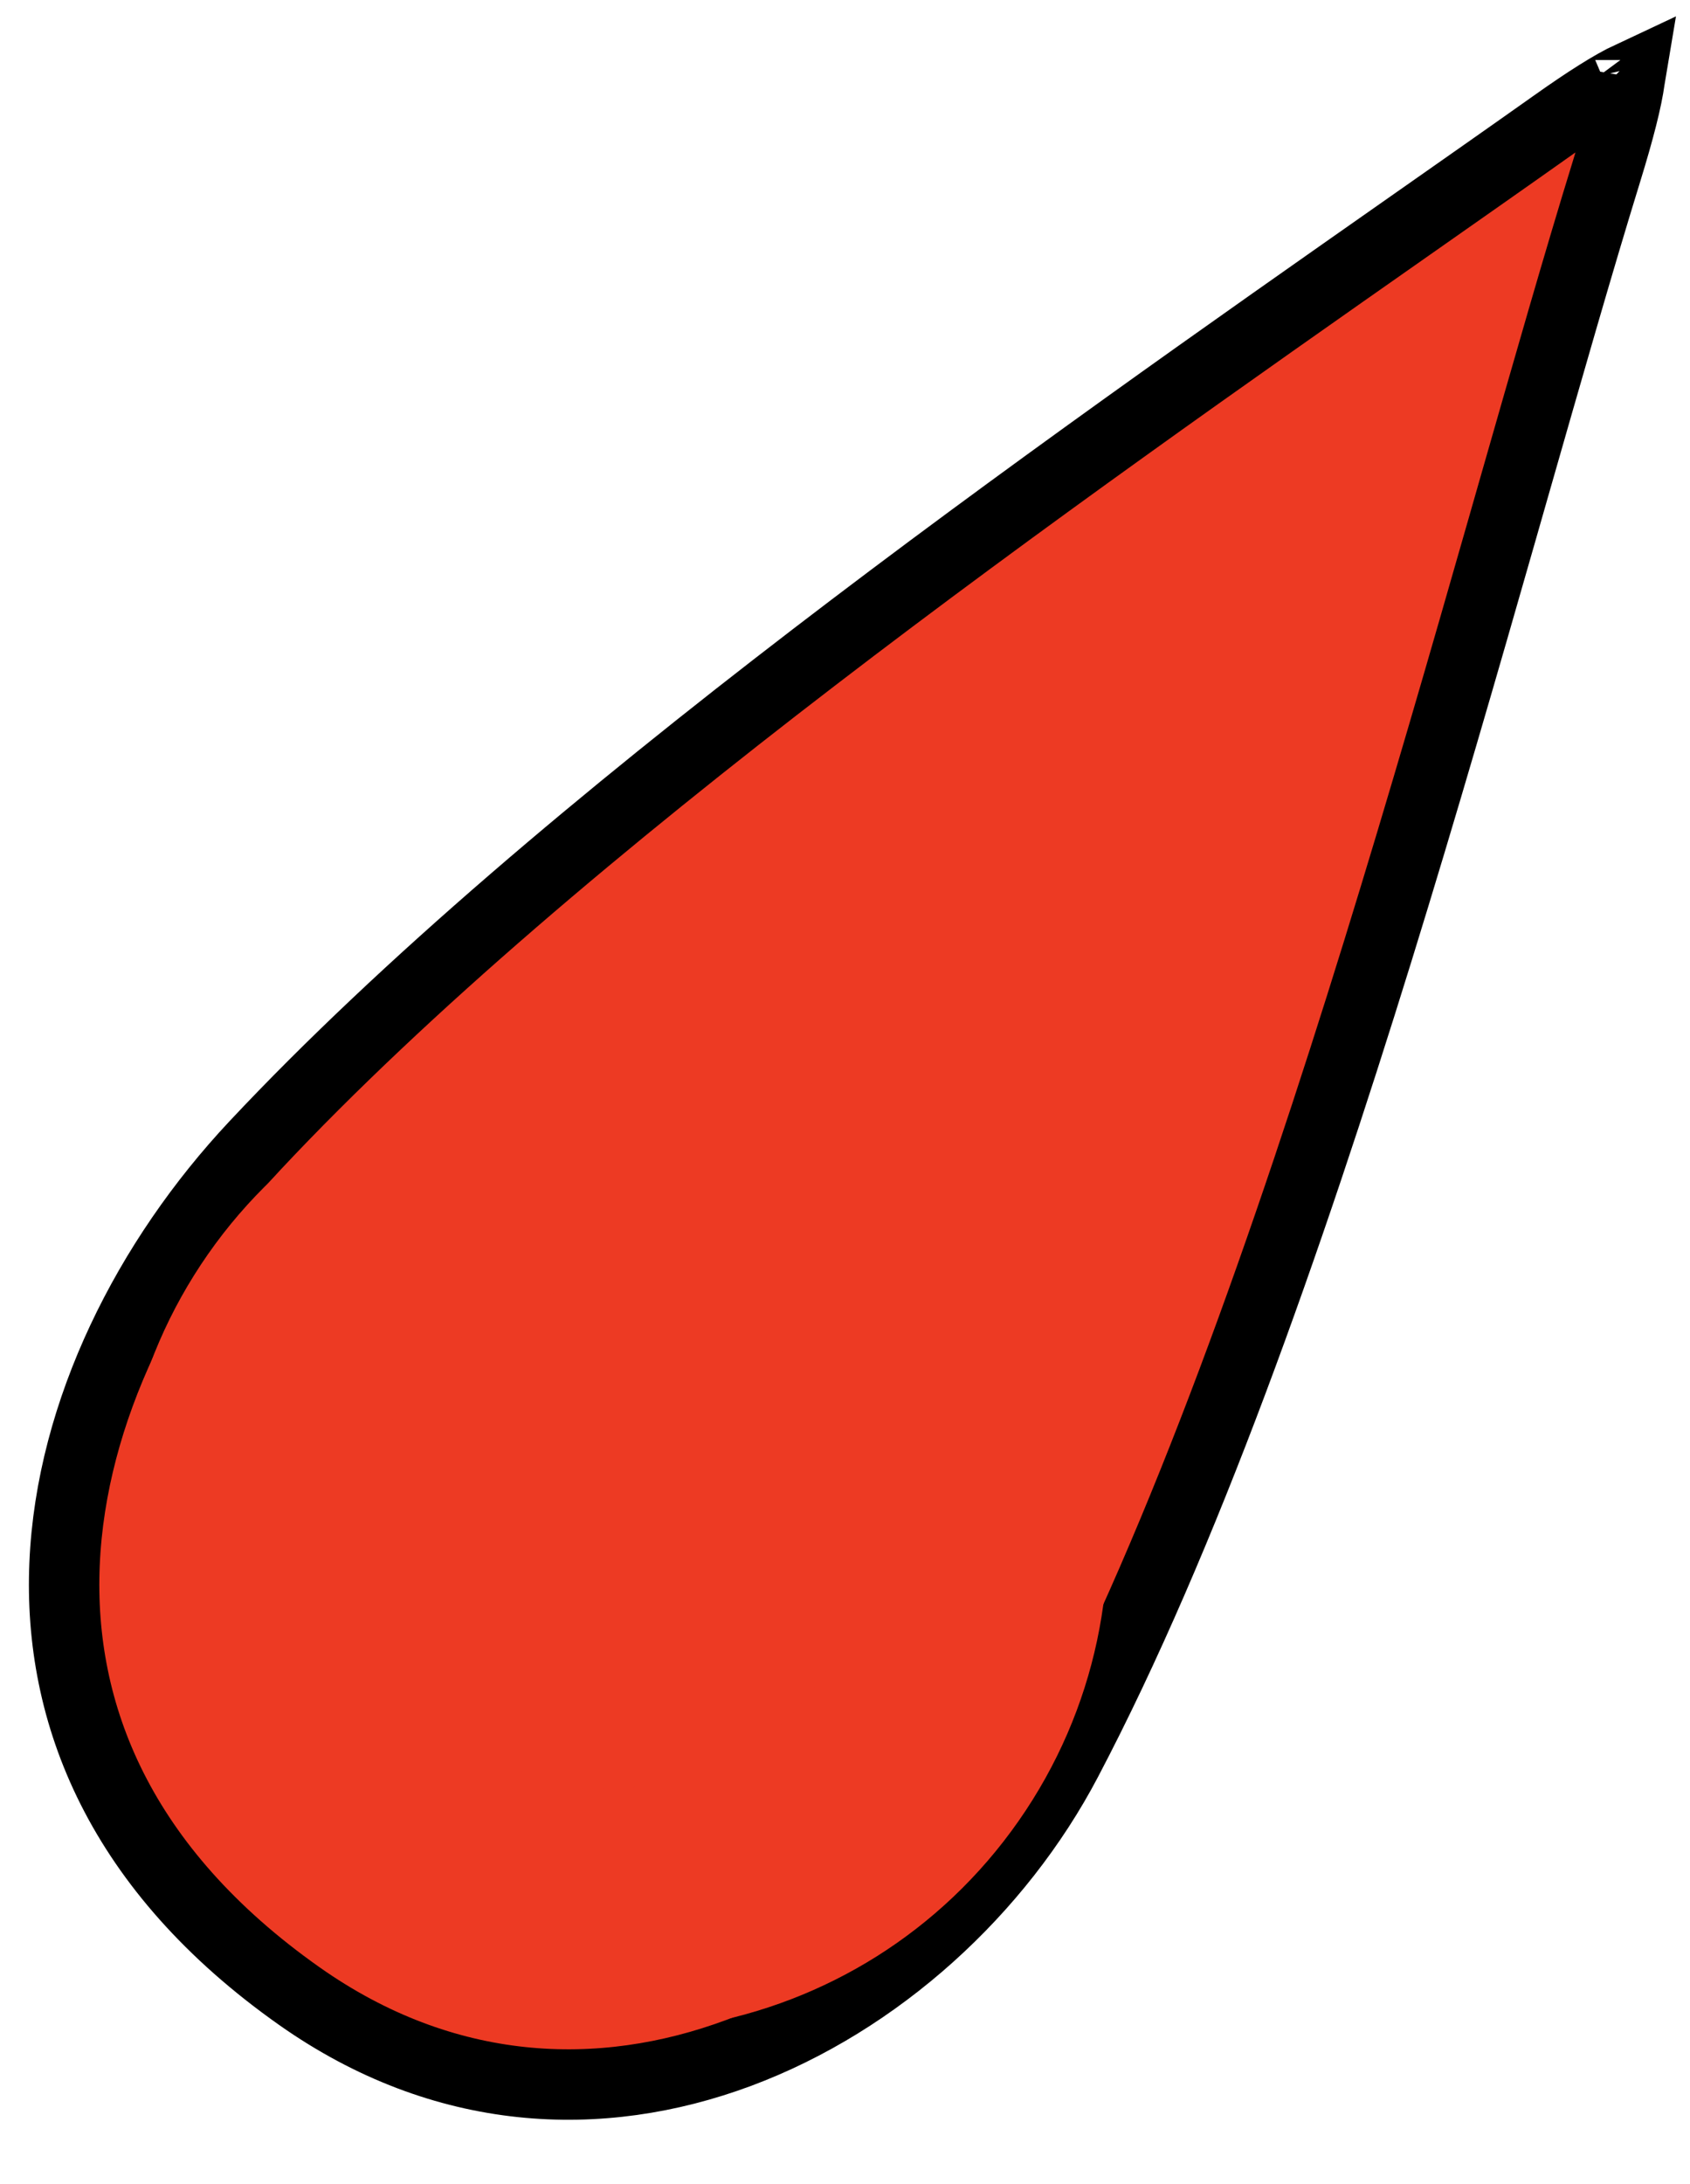 <svg width="24" height="31" viewBox="0 0 24 31" fill="none" xmlns="http://www.w3.org/2000/svg">
<path d="M22.061 1.772L22.061 1.772C22.547 1.427 22.901 1.205 23.149 1.089C23.147 1.101 23.146 1.114 23.144 1.127C23.105 1.415 22.997 1.839 22.817 2.424L22.817 2.424C22.417 3.719 21.979 5.253 21.502 6.918C21.448 7.109 21.392 7.301 21.337 7.495C20.796 9.386 20.206 11.431 19.567 13.496C18.286 17.633 16.815 21.821 15.151 24.987L15.151 24.987C14.182 26.832 12.469 28.401 10.49 29.138C8.527 29.868 6.306 29.78 4.25 28.331C1.703 26.535 0.825 24.329 0.917 22.194C1.01 20.028 2.105 17.875 3.623 16.257C7.889 11.707 15.039 6.697 20.028 3.201C20.757 2.69 21.44 2.212 22.061 1.772ZM23.153 0.85C23.153 0.85 23.154 0.851 23.154 0.852L23.153 0.85Z" fill="#ED3A23" stroke="black"/>
<path fill-rule="evenodd" clip-rule="evenodd" d="M11.741 17.485C14.137 19.159 14.722 22.459 13.048 24.854C11.374 27.25 8.075 27.835 5.679 26.161C3.284 24.487 2.699 21.188 4.372 18.792C6.046 16.396 9.346 15.811 11.741 17.485Z" fill="#ED3A23" stroke="#ED3A23" stroke-width="3.46" stroke-miterlimit="22.926"/>
</svg>
